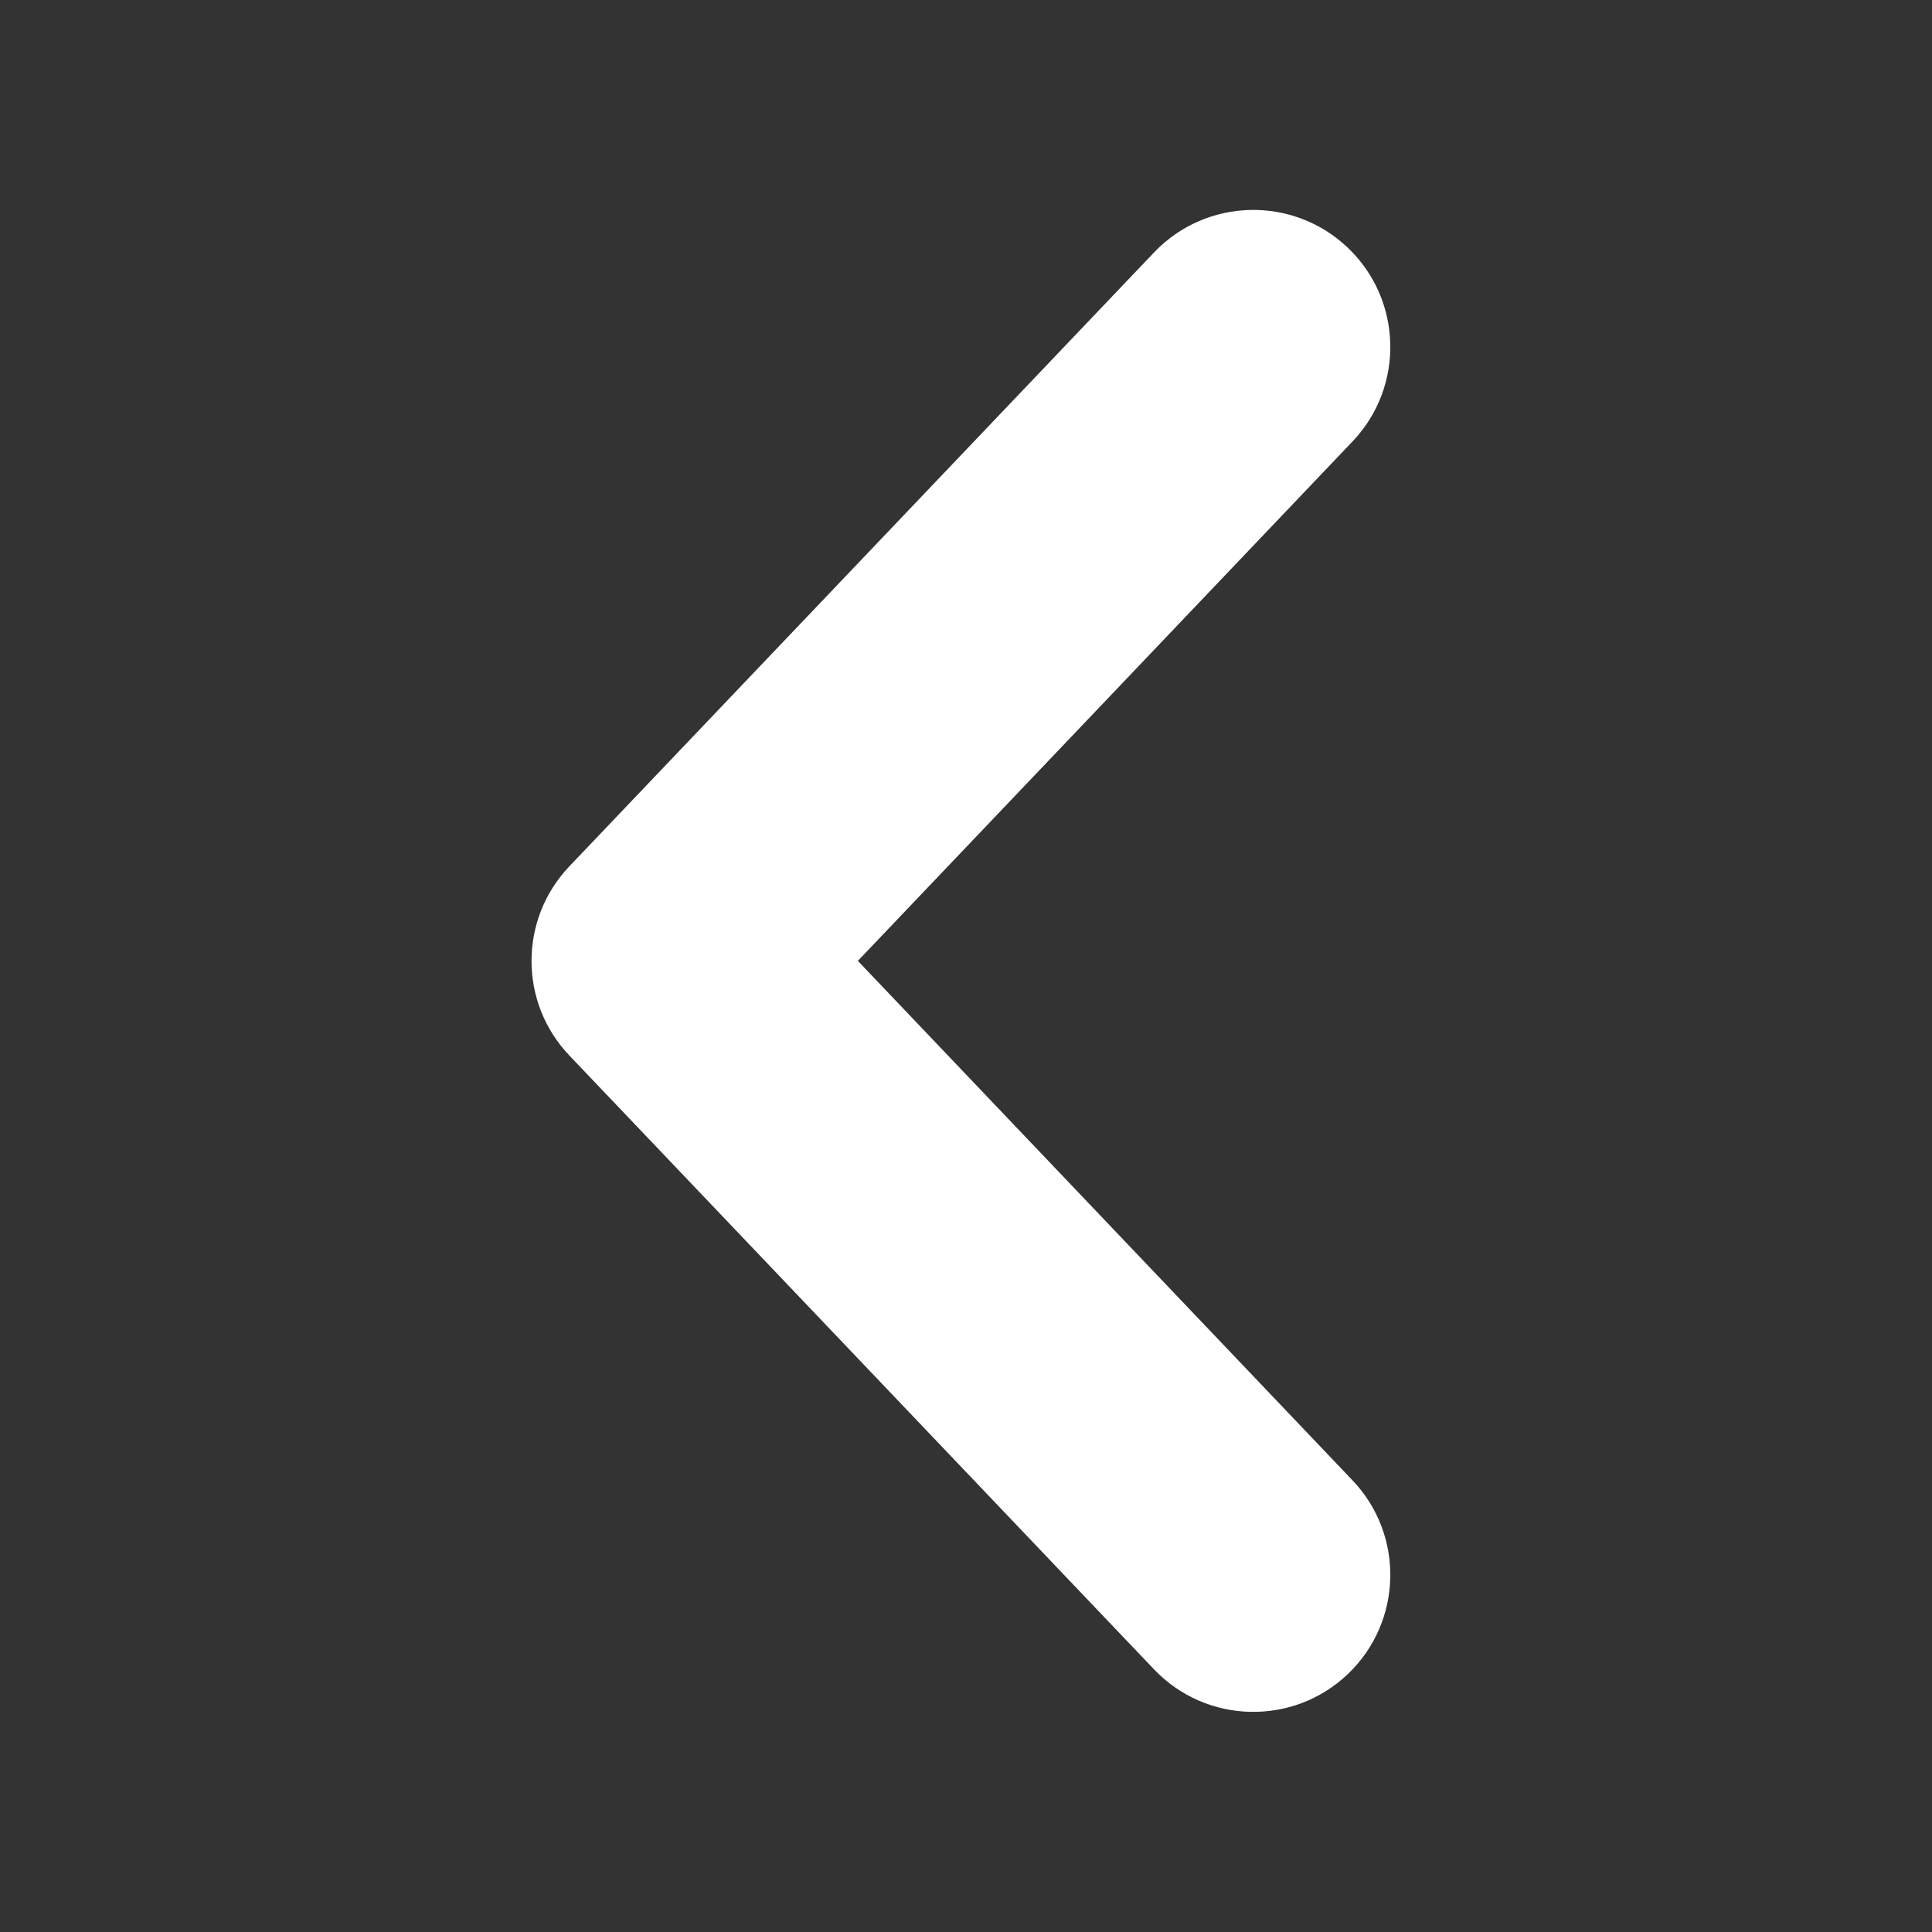 <?xml version="1.0" encoding="UTF-8" standalone="no"?><!DOCTYPE svg PUBLIC "-//W3C//DTD SVG 1.1//EN" "http://www.w3.org/Graphics/SVG/1.1/DTD/svg11.dtd"><svg width="100%" height="100%" viewBox="0 0 37 37" version="1.1" xmlns="http://www.w3.org/2000/svg" xmlns:xlink="http://www.w3.org/1999/xlink" xml:space="preserve" xmlns:serif="http://www.serif.com/" style="fill-rule:evenodd;clip-rule:evenodd;stroke-linejoin:round;stroke-miterlimit:2;"><rect x="0" y="0" width="37" height="37" fill="#333333" stroke="none"/><path d="M16.429,18.402l9.473,-9.947c1,-1.049 0.959,-2.712 -0.09,-3.711c-1.049,-0.999 -2.712,-0.959 -3.711,0.091l-11.198,11.757c-0.965,1.014 -0.965,2.607 0,3.621l11.198,11.757c0.999,1.049 2.662,1.09 3.711,0.091c1.049,-0.999 1.09,-2.662 0.09,-3.711l-9.473,-9.948Z" style="fill:#fff;"/></svg>
